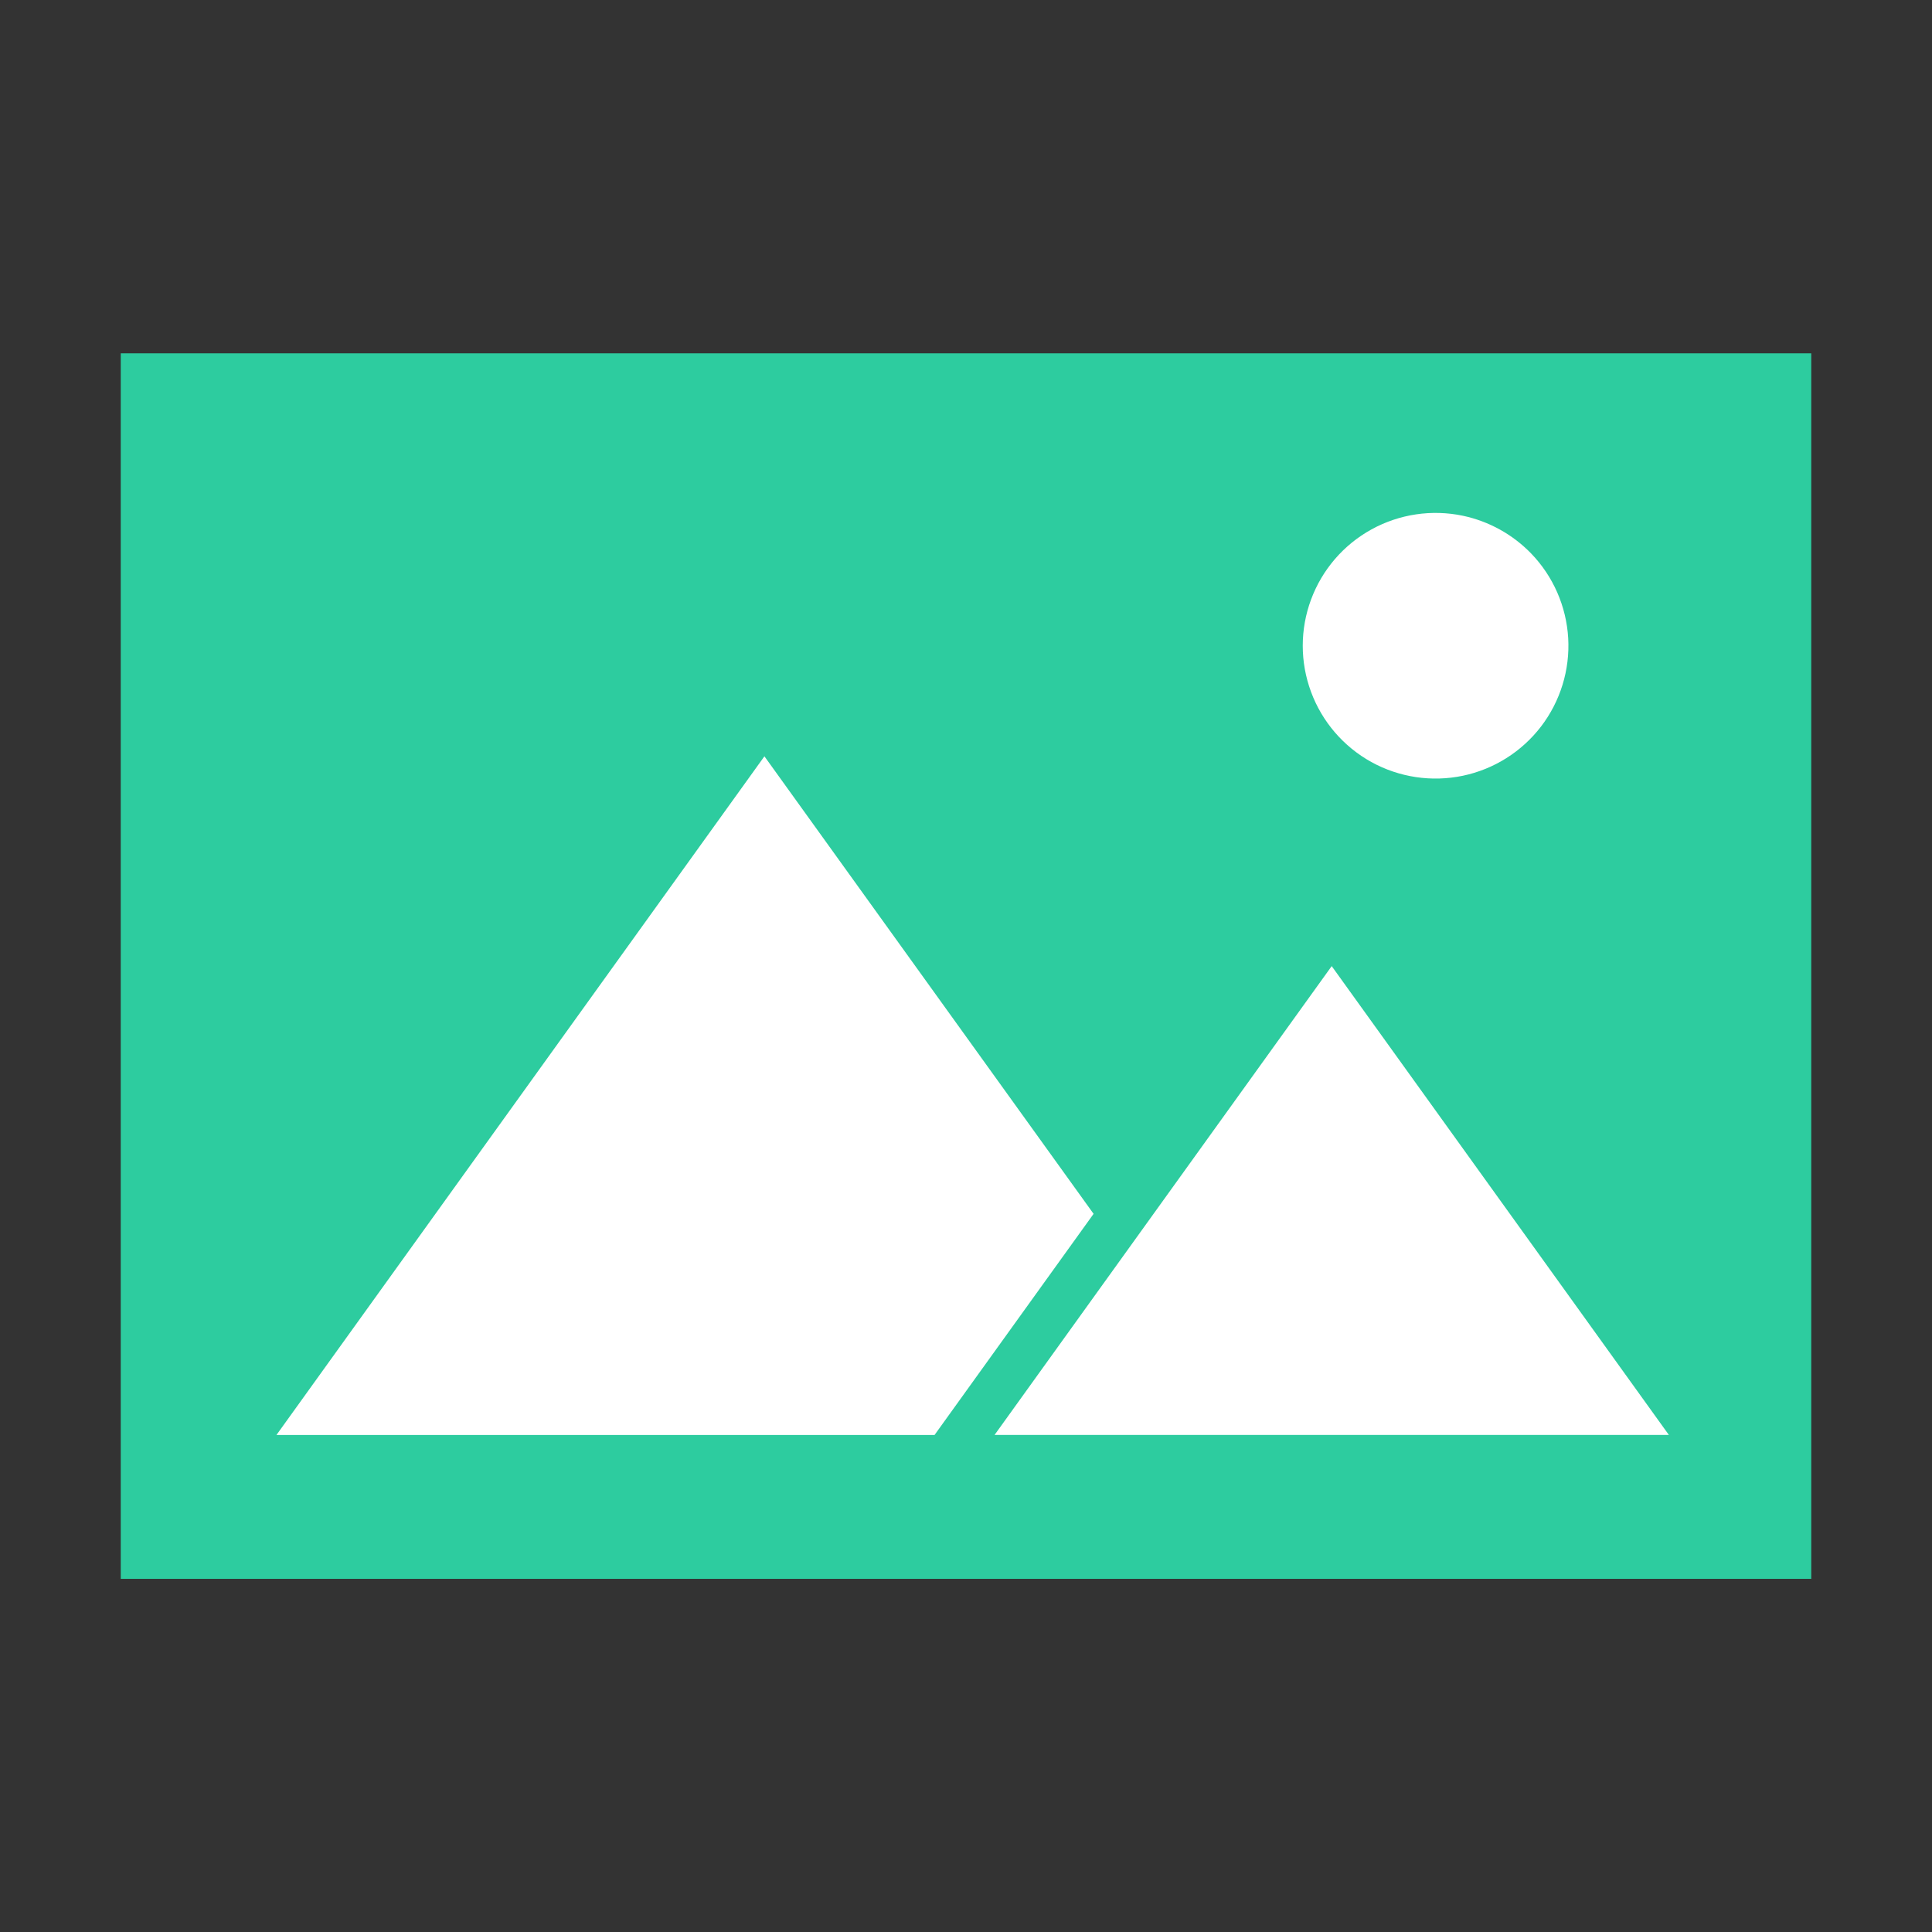 <svg width="56" height="56" viewBox="0 0 56 56" fill="none" xmlns="http://www.w3.org/2000/svg">
<rect x="0" y="0" width="56" height="56" fill="#333333" stroke="none"/>
<path d="M52.5 10.242V45.764H3.5V10.242H52.5Z" fill="#2DCC9F"/>
<path d="M42.406 14.95C41.503 14.76 40.563 14.9 39.755 15.344C38.946 15.789 38.325 16.509 38.003 17.374C37.681 18.238 37.68 19.189 38.001 20.054C38.321 20.919 38.941 21.64 39.748 22.087C40.556 22.533 41.496 22.674 42.399 22.486C43.302 22.297 44.107 21.79 44.668 21.058C45.228 20.326 45.508 19.416 45.455 18.495C45.401 17.575 45.02 16.703 44.378 16.04C43.843 15.489 43.157 15.11 42.406 14.95ZM31.694 35.178C28.516 30.759 25.337 26.34 22.157 21.922L8.013 41.594H27.088C28.623 39.457 30.16 37.32 31.698 35.184M38.6 28.003C35.341 32.532 32.084 37.062 28.828 41.592H48.373C45.117 37.062 41.859 32.532 38.6 28.003Z" fill="white"/>
</svg>
